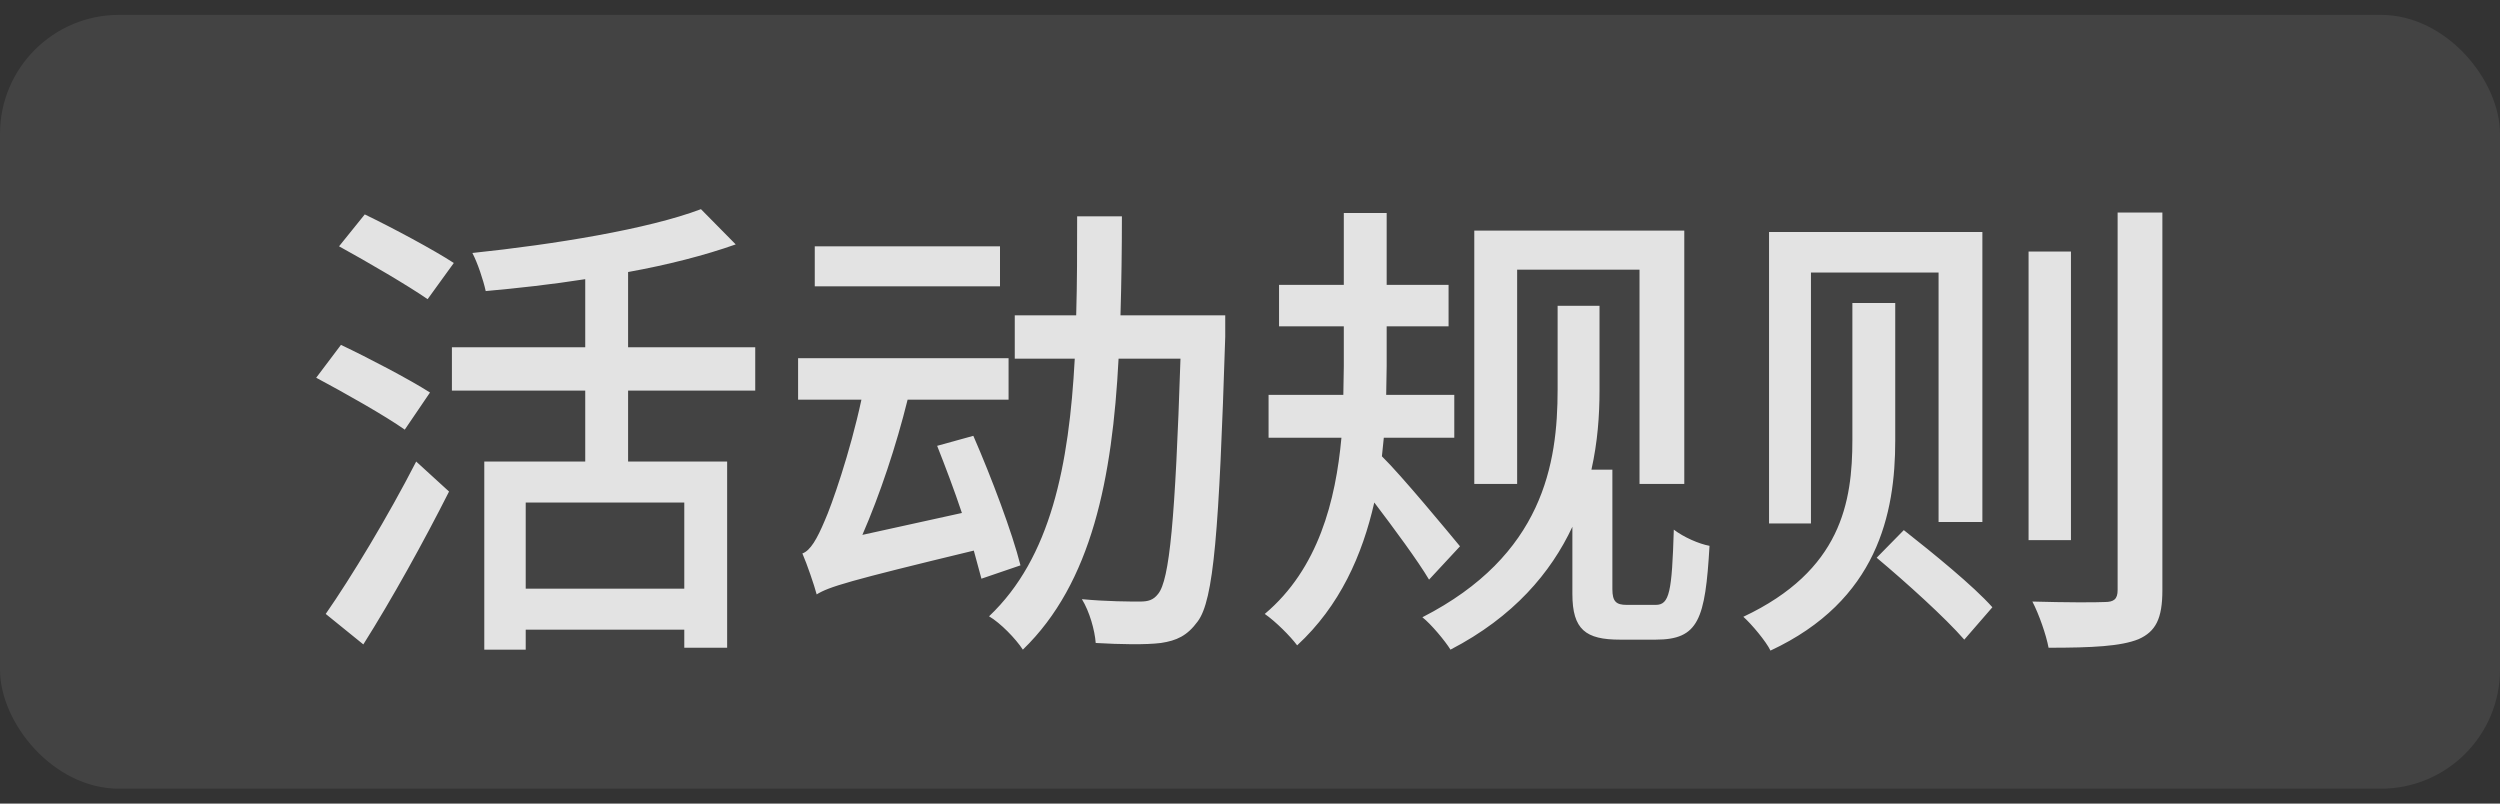 <svg width="84" height="27" viewBox="0 0 84 27" fill="none" xmlns="http://www.w3.org/2000/svg">
<rect x="0" y="0" width="84" height="27" fill="#333333" stroke="none"/>
<rect y="0.5" width="84" height="26" rx="4" fill="white" fill-opacity="0.08"/>
<path d="M11.392 8.276L12.256 7.204C13.184 7.652 14.56 8.388 15.248 8.836L14.368 10.052C13.696 9.588 12.352 8.804 11.392 8.276ZM10.624 12.692L11.456 11.588C12.368 12.02 13.744 12.74 14.448 13.188L13.6 14.436C12.944 13.972 11.584 13.204 10.624 12.692ZM10.944 20.628C11.792 19.412 13.04 17.348 13.984 15.508L15.088 16.516C14.24 18.196 13.168 20.132 12.208 21.652L10.944 20.628ZM15.184 11.668H19.664V9.38C18.544 9.556 17.392 9.684 16.32 9.78C16.24 9.412 16.048 8.836 15.872 8.5C18.624 8.212 21.776 7.7 23.552 7.028L24.72 8.212C23.68 8.58 22.432 8.9 21.104 9.14V11.668H25.376V13.124H21.104V15.508H24.432V21.764H22.992V21.156H17.664V21.828H16.272V15.508H19.664V13.124H15.184V11.668ZM17.664 19.78H22.992V16.884H17.664V19.78ZM27.376 8.276H33.6V9.62H27.376V8.276ZM36.192 7.268H37.696C37.696 8.388 37.68 9.508 37.648 10.596H41.168C41.168 10.596 41.168 11.108 41.168 11.316C40.96 17.86 40.784 20.164 40.24 20.884C39.888 21.364 39.536 21.524 39.008 21.604C38.496 21.668 37.648 21.652 36.816 21.604C36.784 21.172 36.608 20.548 36.352 20.132C37.2 20.212 37.968 20.212 38.304 20.212C38.576 20.212 38.752 20.164 38.912 19.956C39.296 19.492 39.488 17.46 39.664 12.052H37.584C37.376 16.052 36.688 19.588 34.368 21.828C34.128 21.46 33.616 20.932 33.232 20.708C35.312 18.74 35.92 15.62 36.112 12.052H34.096V10.596H36.16C36.192 9.508 36.192 8.404 36.192 7.268ZM27.44 19.972C27.36 19.668 27.12 18.964 26.96 18.596C27.232 18.5 27.456 18.1 27.712 17.492C27.936 16.996 28.56 15.22 28.944 13.428H26.816V12.036H33.888V13.428H30.496C30.112 14.98 29.568 16.612 28.976 17.972L32.32 17.236C32.064 16.468 31.76 15.668 31.488 14.98L32.704 14.644C33.312 16.036 34.016 17.908 34.288 18.996L32.976 19.444L32.72 18.5C28.48 19.524 27.856 19.716 27.44 19.972ZM49.536 7.748H56.592V16.26H55.088V9.06H50.976V16.26H49.536V7.748ZM45.152 7.156H46.592V9.572H48.672V10.964H46.592V12.308L46.576 13.268H48.864V14.708H46.496L46.432 15.332C47.088 15.972 48.672 17.892 49.056 18.356L48.016 19.476C47.648 18.852 46.832 17.748 46.176 16.884C45.776 18.644 45.024 20.356 43.584 21.684C43.36 21.38 42.864 20.884 42.496 20.628C44.304 19.108 44.88 16.804 45.072 14.708H42.624V13.268H45.136L45.152 12.308V10.964H42.976V9.572H45.152V7.156ZM52.336 10.276H53.744V13.124C53.744 13.956 53.68 14.852 53.472 15.78H54.176V19.796C54.176 20.212 54.304 20.324 54.656 20.324H55.632C56.096 20.324 56.176 19.892 56.24 17.796C56.576 18.052 57.088 18.276 57.44 18.34C57.296 20.82 57.072 21.492 55.632 21.492H54.432C53.28 21.492 52.832 21.156 52.832 19.956V17.7C52.112 19.236 50.864 20.724 48.736 21.828C48.56 21.54 48.08 20.964 47.792 20.74C51.856 18.66 52.336 15.572 52.336 13.092V10.276ZM63.056 18.74L63.968 17.812C64.944 18.58 66.304 19.684 66.944 20.404L66 21.492C65.36 20.756 64.048 19.572 63.056 18.74ZM59.44 7.796H66.608V17.54H65.136V9.156H60.848V17.588H59.44V7.796ZM71.152 7.14H72.656V19.828C72.656 20.788 72.432 21.22 71.856 21.476C71.264 21.716 70.304 21.764 68.832 21.764C68.752 21.332 68.512 20.644 68.288 20.212C69.392 20.244 70.416 20.244 70.72 20.228C71.024 20.228 71.152 20.132 71.152 19.828V7.14ZM68.16 8.452H69.584V18.148H68.16V8.452ZM62.24 10.18H63.68V14.804C63.68 17.252 63.088 20.18 59.488 21.86C59.344 21.556 58.848 20.964 58.576 20.724C61.872 19.172 62.24 16.868 62.24 14.772V10.18Z" fill="white" fill-opacity="0.85"/>
</svg>
